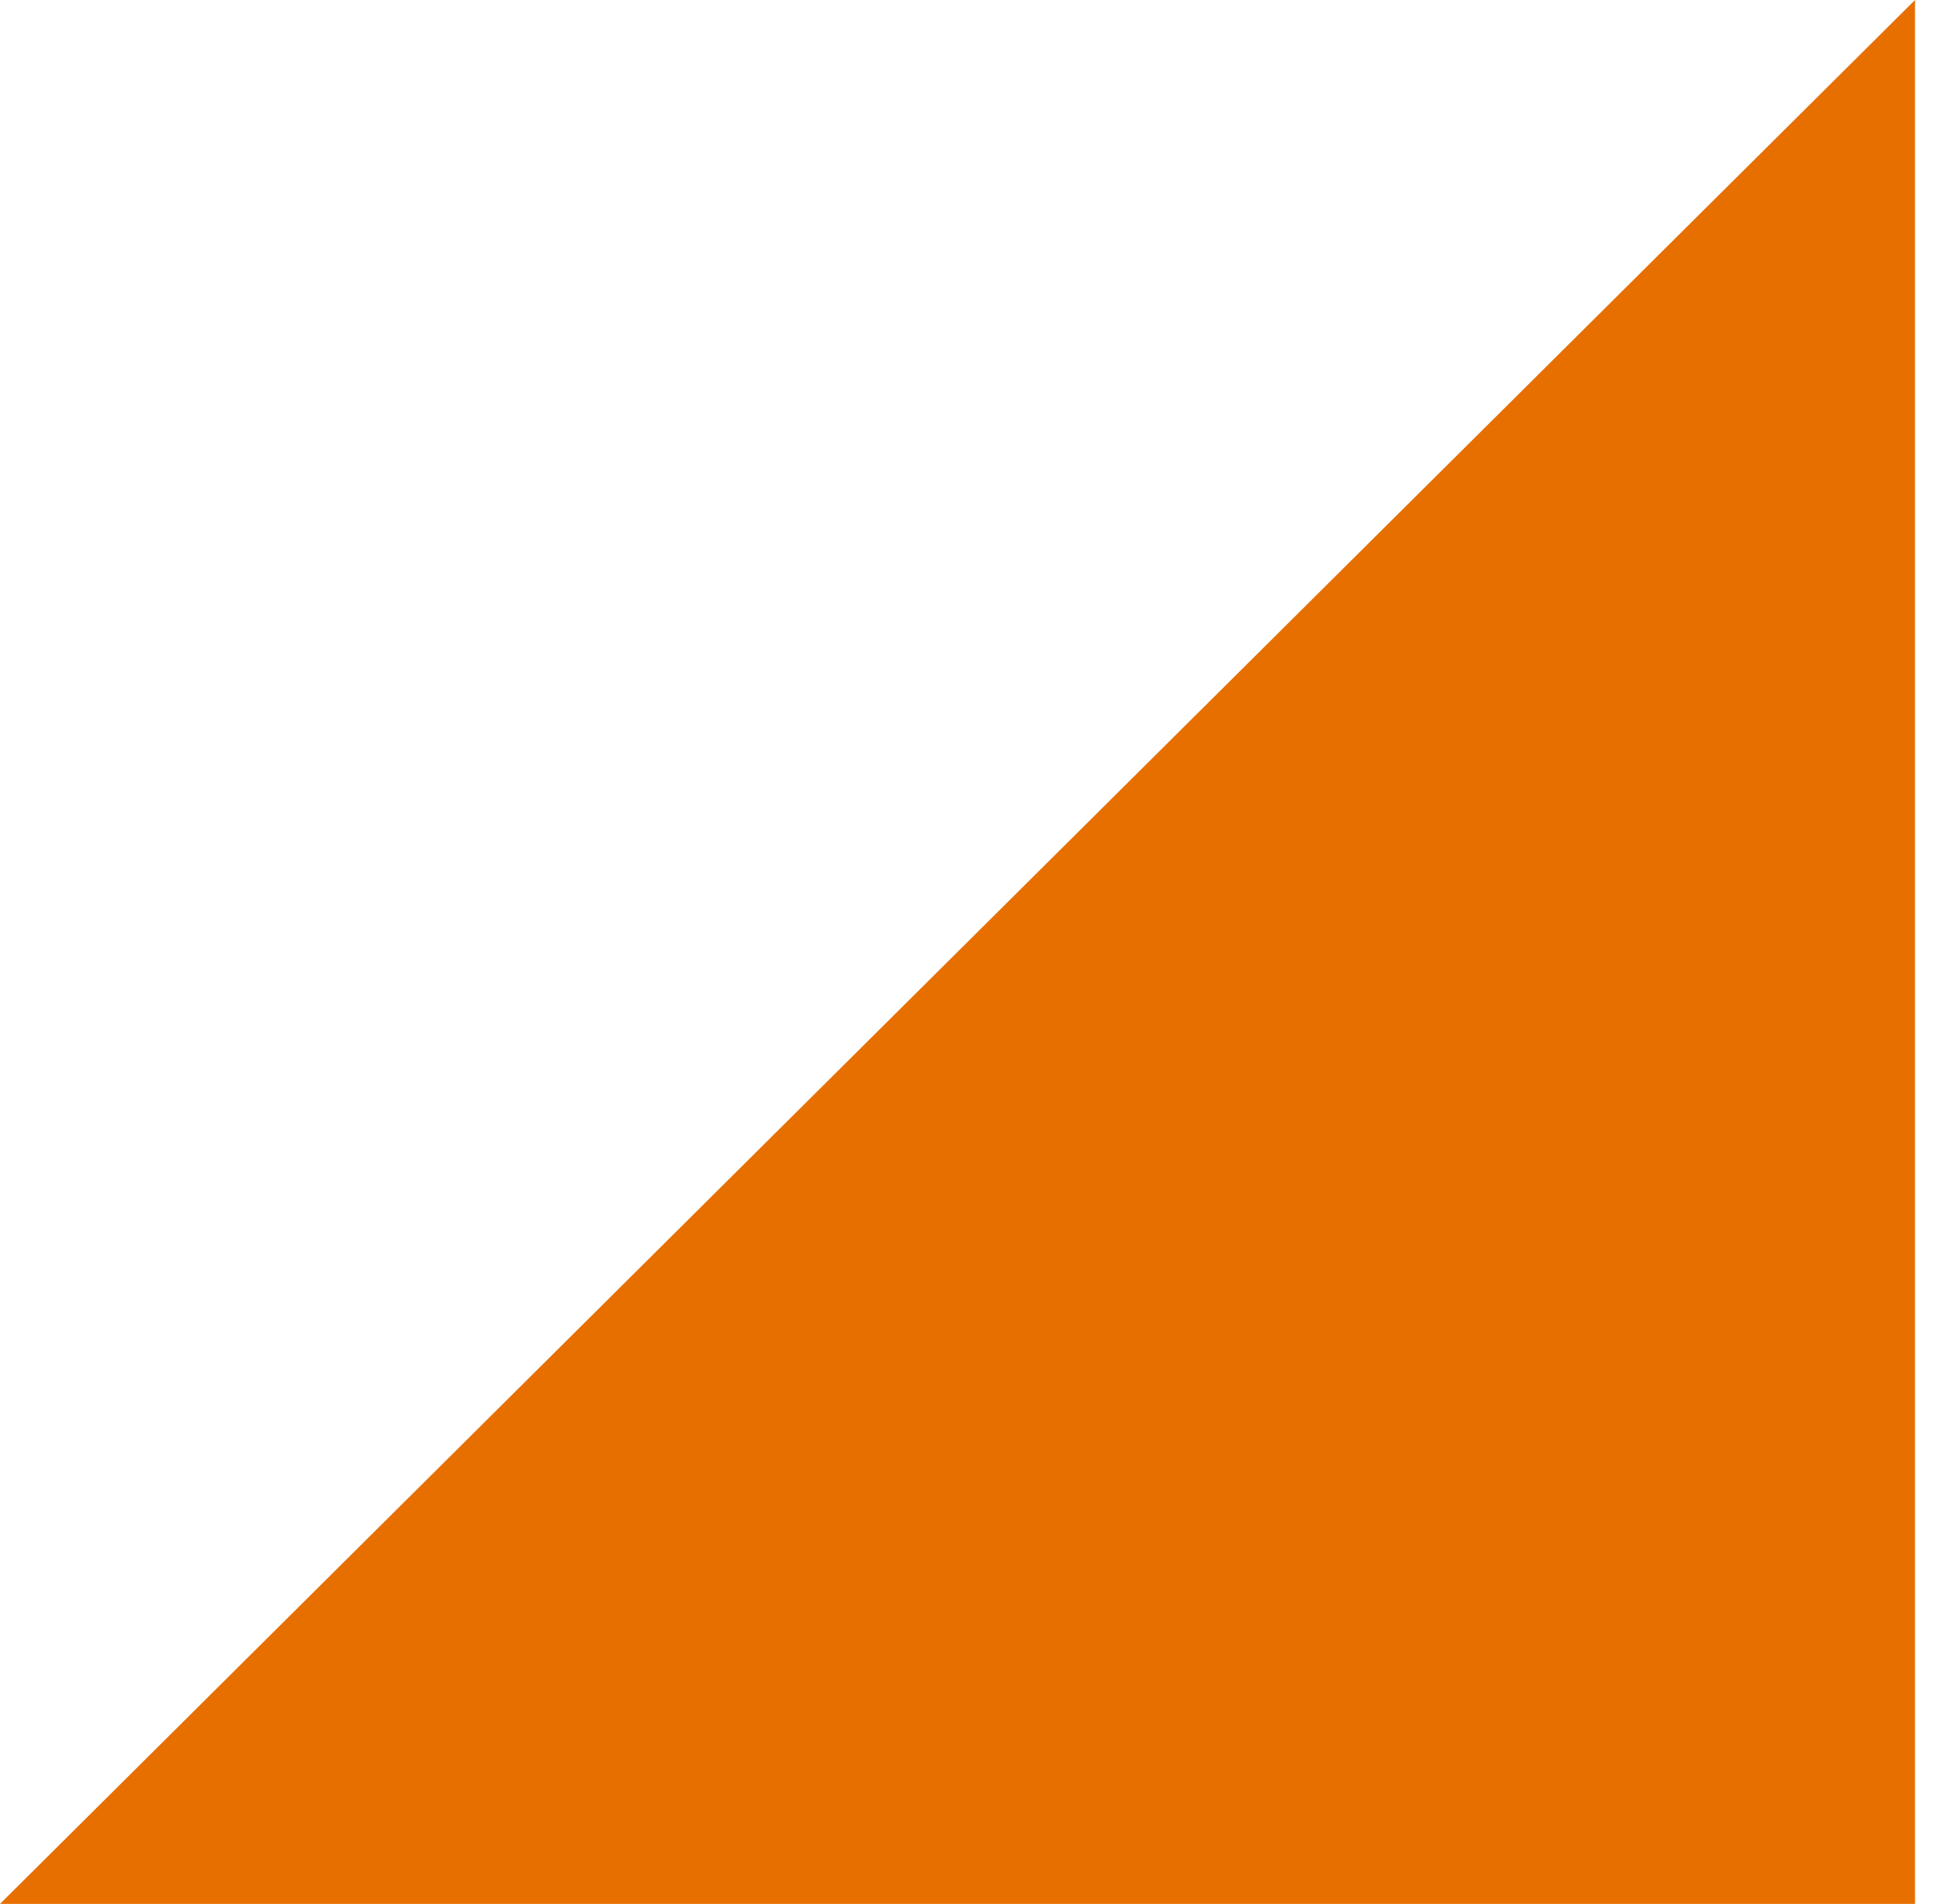 <?xml version="1.0" encoding="UTF-8"?> <svg xmlns="http://www.w3.org/2000/svg" width="43" height="42" viewBox="0 0 43 42" fill="none"><path d="M0 42L42.25 4.31852e-06L42.25 42L0 42Z" fill="#E76F00"></path></svg> 